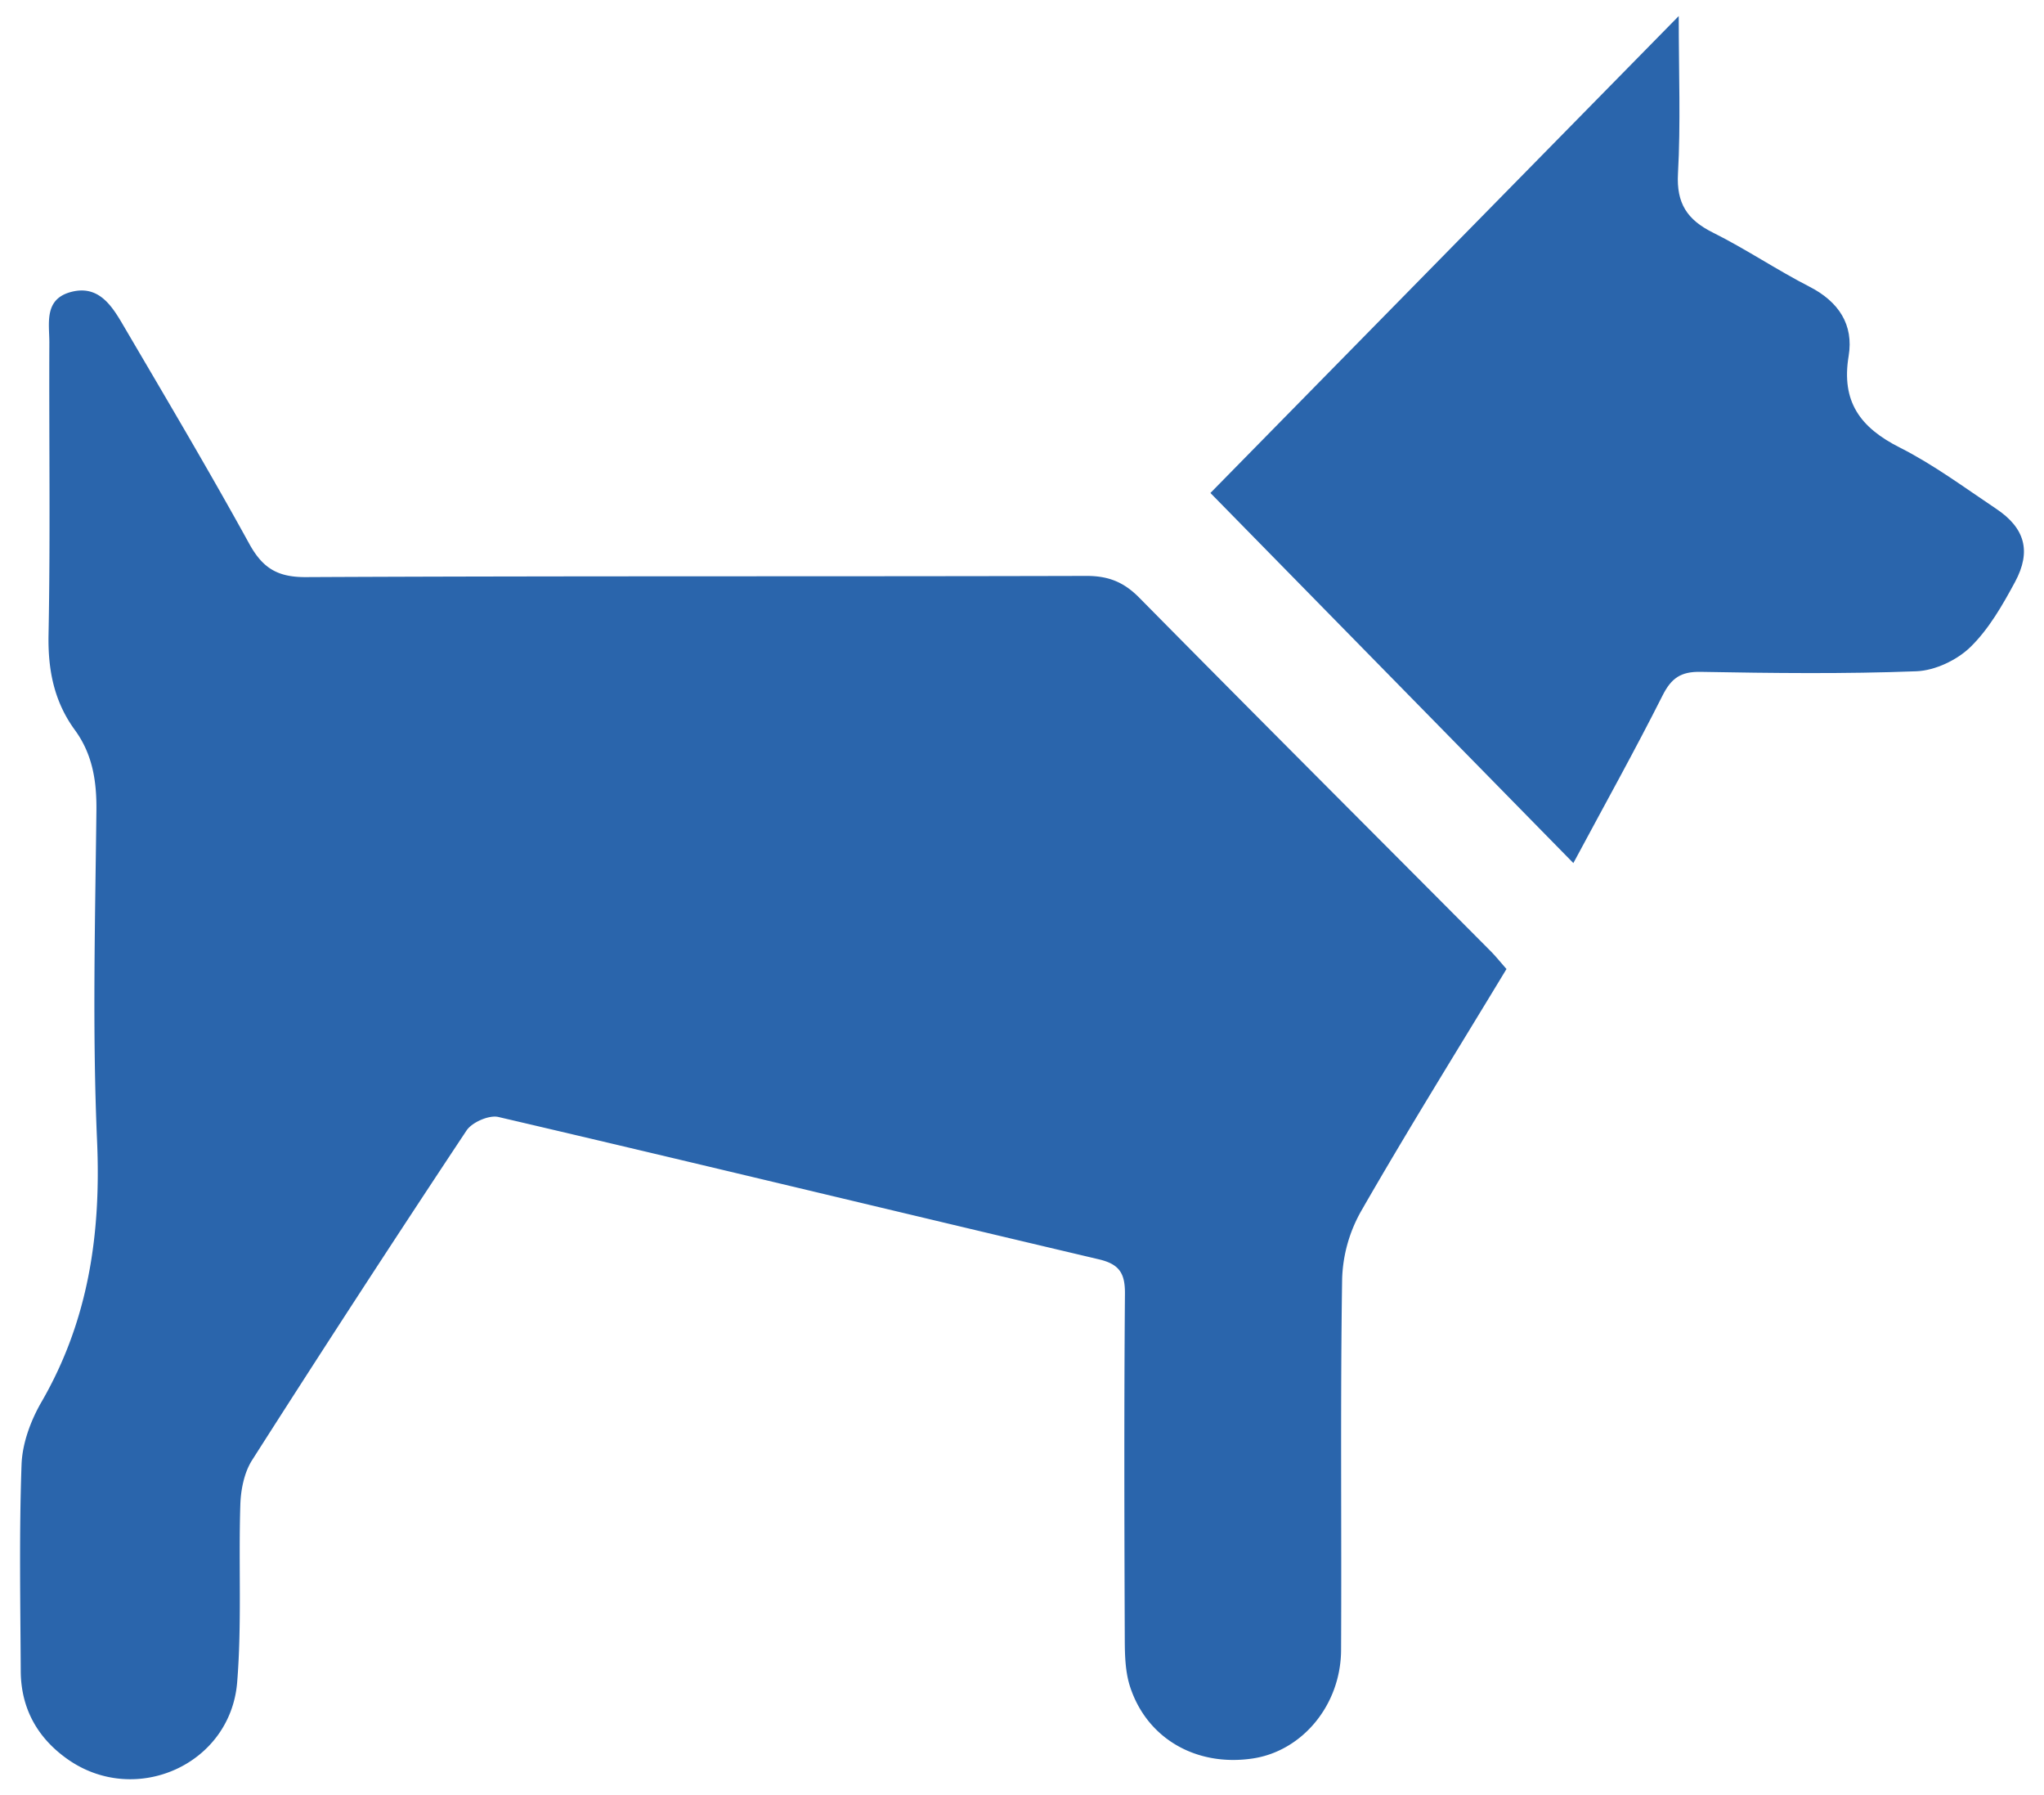 <svg id="Calque_1" data-name="Calque 1" xmlns="http://www.w3.org/2000/svg" viewBox="0 0 1077.17 945.89"><defs><style>.cls-1{fill:#2a65ac;}</style></defs><title>Plan de travail 1</title><g id="gFzKU6"><path class="cls-1" d="M793.91,510.55C768.2,553.07,742,595.1,717.37,638a77,77,0,0,0-10.07,35.67c-1,65.22-.24,130.46-.56,195.69-.14,29-20.44,53.24-46.56,57.15-29.64,4.44-55.74-10.4-64.66-37.87-2.51-7.73-2.74-16.43-2.77-24.69-.23-60.77-.4-121.55.09-182.31.09-10.75-2.94-15.58-13.73-18.12-105.51-24.86-210.87-50.36-316.44-75-4.93-1.15-13.93,2.78-16.82,7.14q-57.28,86.31-113,173.68c-4.16,6.53-5.94,15.51-6.19,23.43-1,31.19.84,62.55-1.67,93.58-3.52,43.43-53.5,65.55-89.14,40.7C19.77,915.81,11,900.14,10.93,880.31c-.19-36.24-.87-72.51.43-108.7.4-11.1,4.77-23,10.43-32.81C46.67,695.87,53.3,650.07,51.15,601c-2.53-57.87-1-115.95-.34-173.92.17-15.63-2.07-29.74-11.36-42.46-10.95-15-14.23-31.57-13.87-50.24,1-51.27.21-102.58.43-153.87,0-10.15-2.87-22.68,11.09-26.59,14.38-4,21.44,6.52,27.45,16.77,22.54,38.43,45.31,76.74,66.78,115.76,7.06,12.83,14.84,17.69,29.86,17.62,137.15-.67,274.31-.26,411.46-.63,11.52,0,19.63,3.26,27.73,11.47C661.84,377.17,723.75,439,785.48,501.06,788.2,503.79,790.61,506.82,793.91,510.55Z"/><path class="cls-1" d="M829.15,454.74l-191.27-195L884.68,8.45c0,30.27,1.06,56.73-.4,83-.87,15.71,4.86,24.34,18.36,31.07,17.41,8.68,33.66,19.68,51,28.57,15.35,7.88,23.3,20,20.58,36.46-4,24.08,6.13,37.76,26.93,48.24,17.82,9,34.08,21.1,50.76,32.24,15.17,10.13,18.74,22.33,10,38.59-6.58,12.18-13.75,24.77-23.49,34.27-7.09,6.91-18.68,12.41-28.48,12.79-37.86,1.45-75.82,1-113.73.31-10.45-.19-15.44,3.29-20.07,12.49C861.59,395.36,845.87,423.56,829.15,454.74Z"/></g></svg>